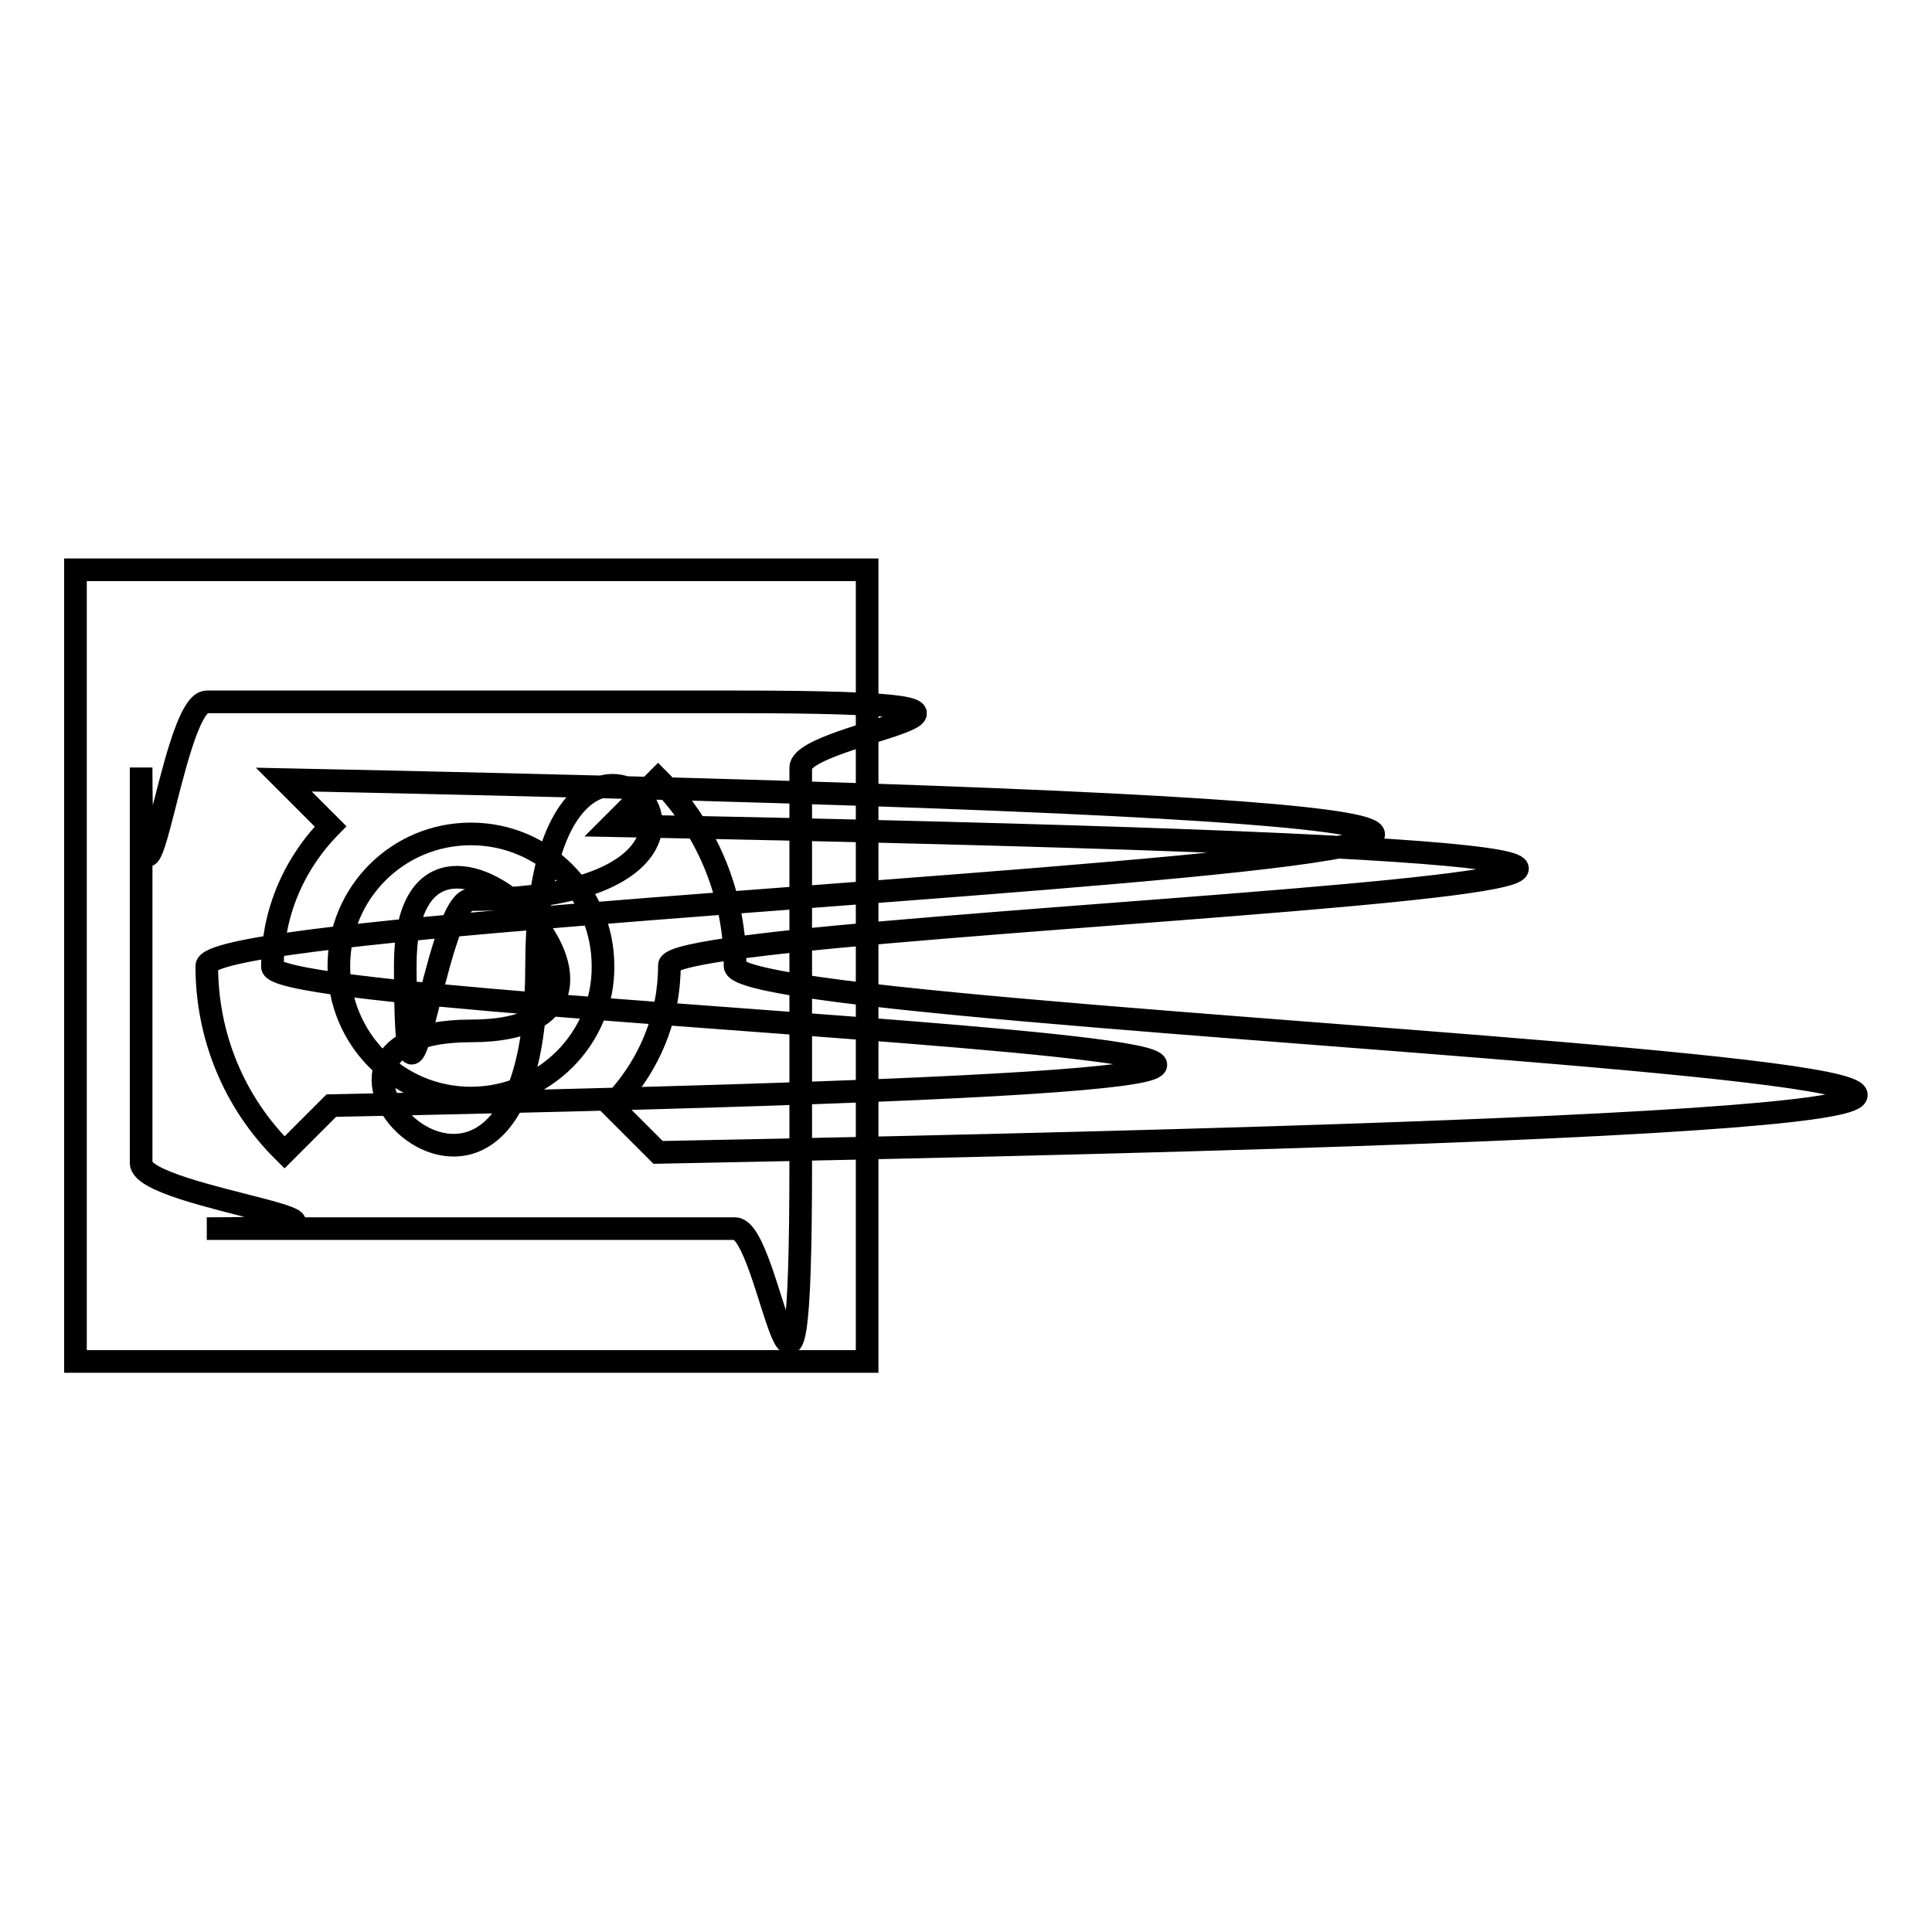 <?xml version="1.0" encoding="utf-8"?>
<!-- Svg Vector Icons : http://www.onlinewebfonts.com/icon -->
<!DOCTYPE svg PUBLIC "-//W3C//DTD SVG 1.1//EN" "http://www.w3.org/Graphics/SVG/1.1/DTD/svg11.dtd">
<svg version="1.1" xmlns="http://www.w3.org/2000/svg" xmlns:xlink="http://www.w3.org/1999/xlink" x="0px" y="0px" viewBox="0 0 256 256" enable-background="new 0 0 256 256" xml:space="preserve">
<g><g><path stroke-width="3" fill-opacity="0" stroke="#000000"  d="M10,75.5h104.9v104.9H10V75.5z"/><path stroke-width="3" fill-opacity="0" stroke="#000000"  d="M97.4,93h-70c-4.8,0-8.7,39.3-8.7,8.7v52.4c0,4.8,39.3,8.7,8.7,8.7h70c4.8,0,8.7,39.3,8.7-8.7v-52.4C106.2,96.9,145.5,93,97.4,93L97.4,93z M43.9,146.5l-6.2,6.2c-6.9-6.8-10.3-15.7-10.3-24.7c0-9,341-17.9,10.2-24.7l6.2,6.2c-5.1,5.2-7.7,11.8-7.7,18.6S294.2,141.4,43.9,146.5z M62.4,145.5c-9.7,0-17.5-7.8-17.5-17.5c0-9.7,7.8-17.5,17.5-17.5c9.7,0,17.5,7.8,17.5,17.5C80,137.6,72.1,145.5,62.4,145.5z M87.2,152.7l-6.2-6.2c5.1-5.2,7.7-11.8,7.7-18.6c0-6.7,257.9-13.4-7.7-18.5l6.2-6.2C94,110,97.4,119,97.4,128C97.4,136.9,438.4,145.9,87.2,152.7L87.2,152.7z M62.4,119.2c-4.8,0-8.7,39.3-8.7,8.7c0-30.6,39.3,8.7,8.7,8.7s8.7,39.3,8.7-8.7S110.5,119.2,62.4,119.2L62.4,119.2z"/></g></g>
</svg>